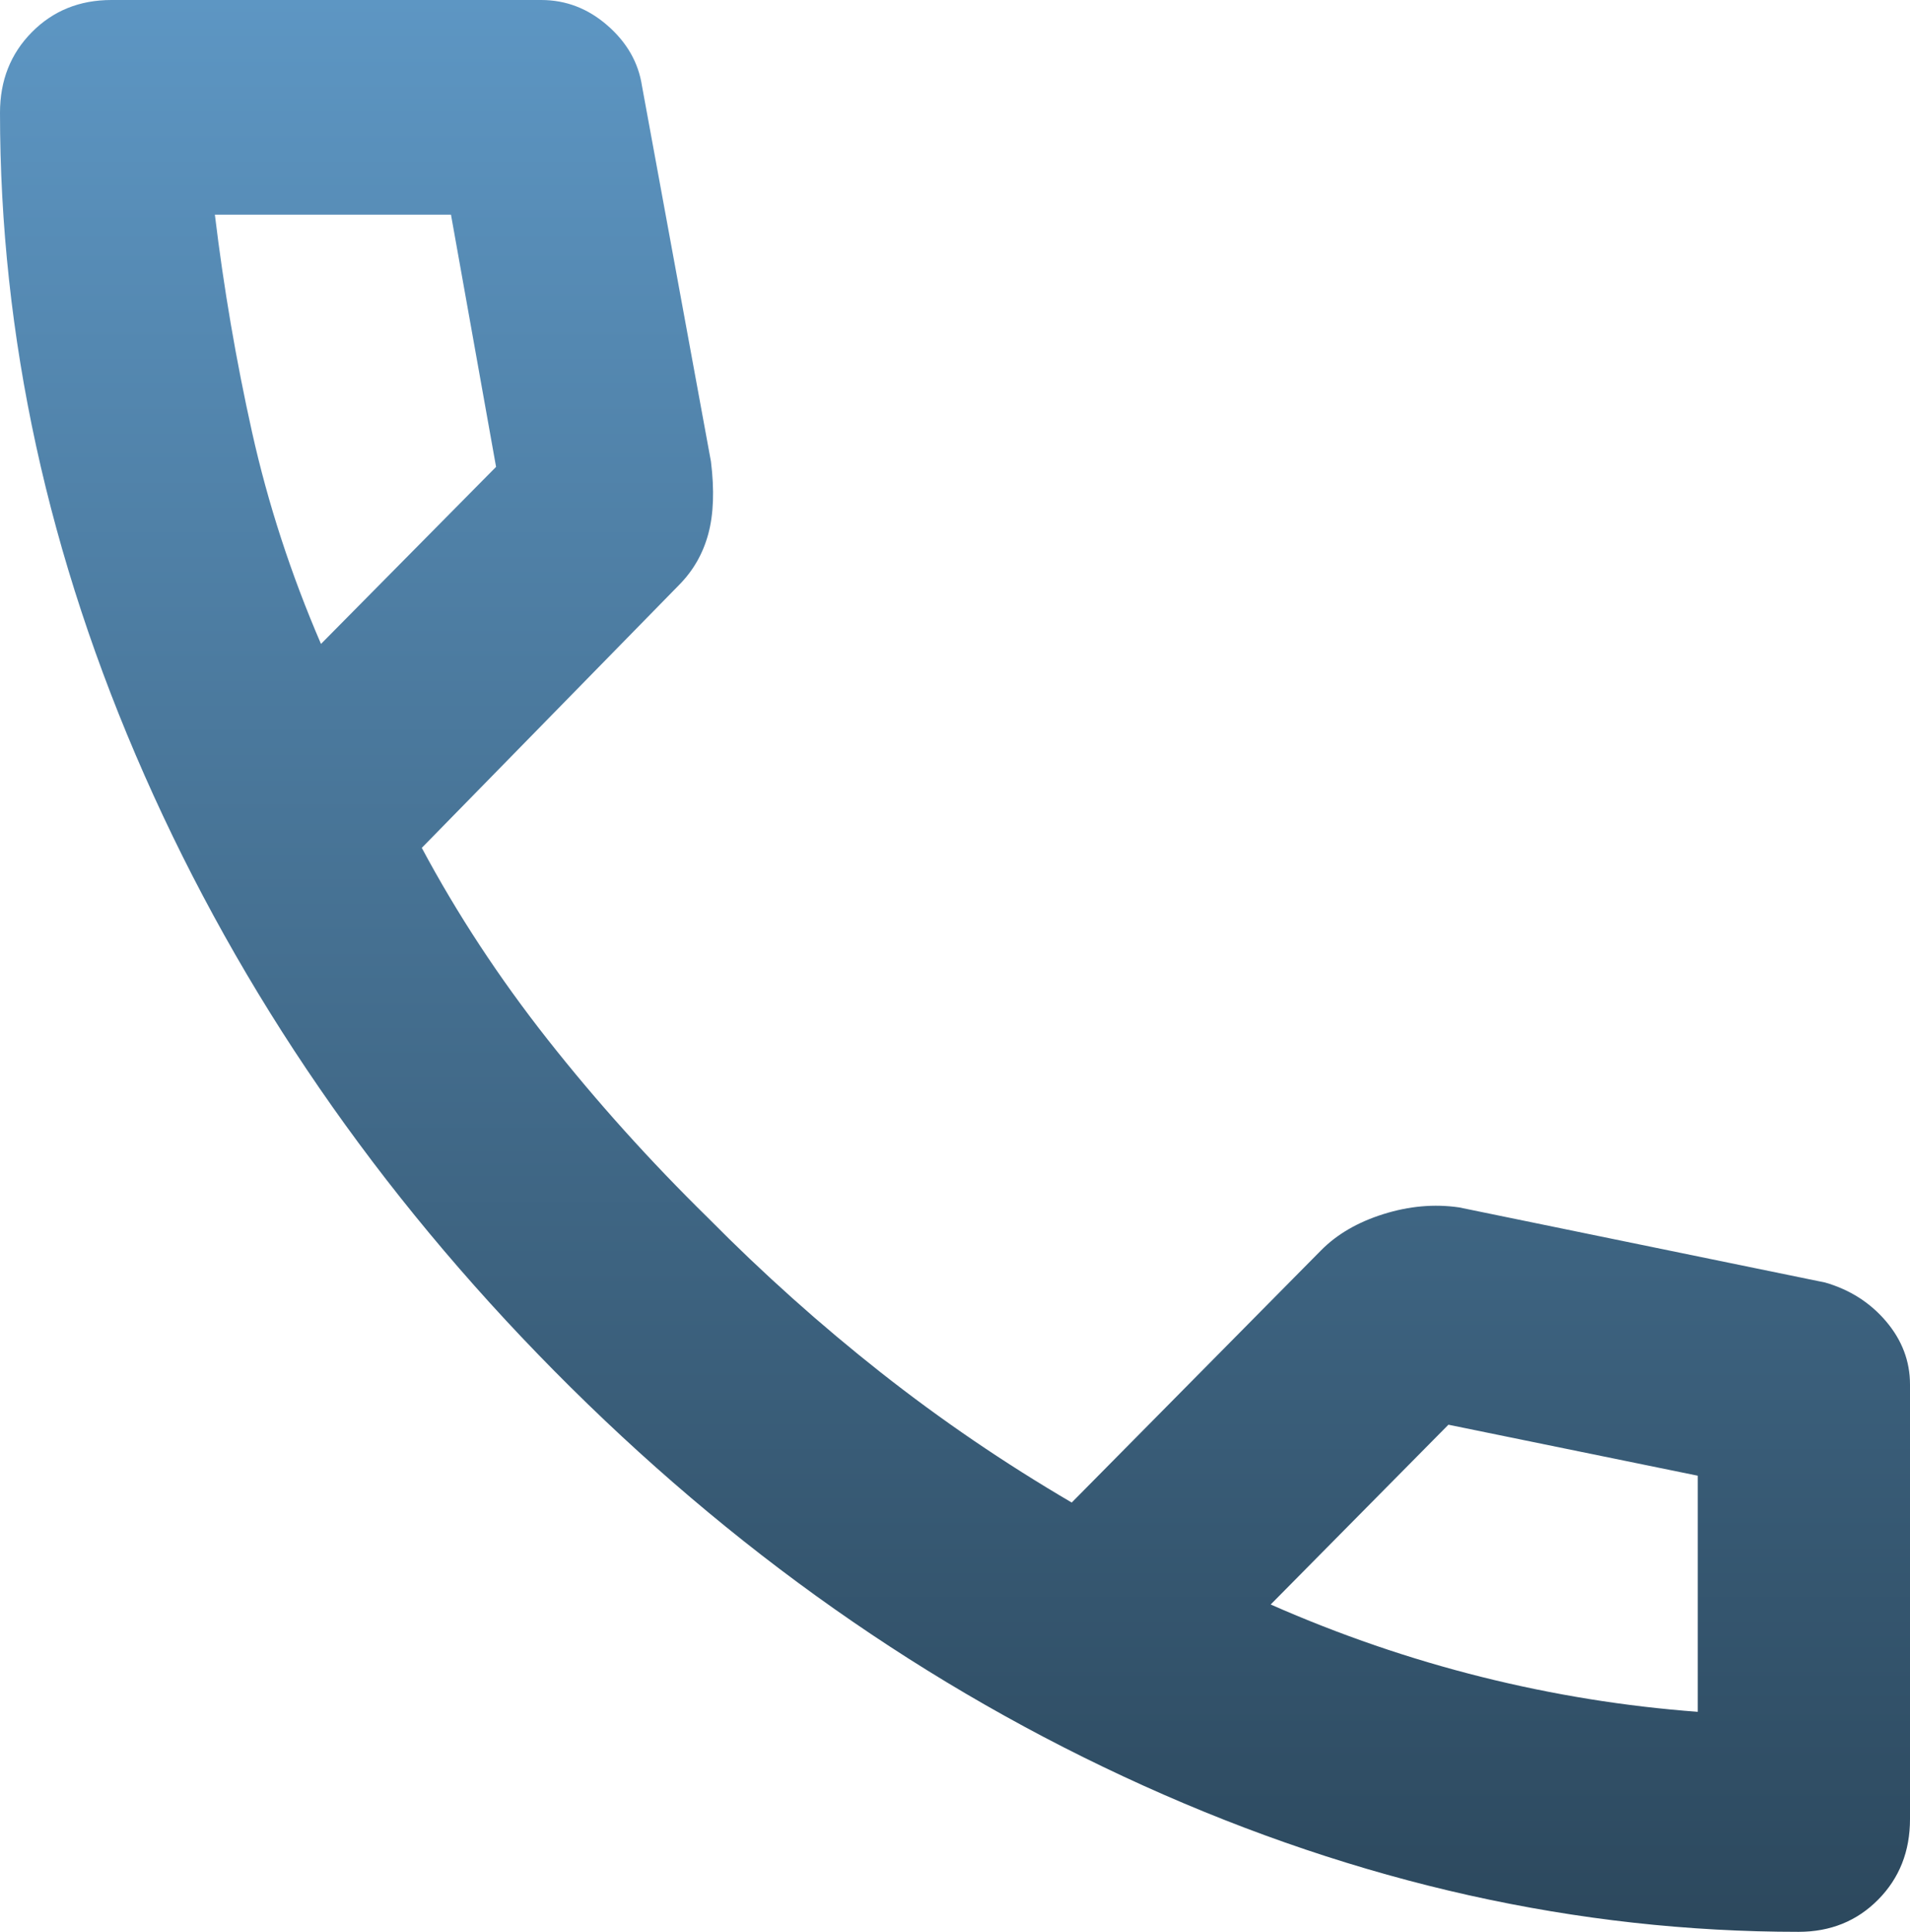 <svg width="90" height="91" viewBox="0 0 90 91" fill="none" xmlns="http://www.w3.org/2000/svg">
<path d="M84.75 91C74.333 91 64.042 88.704 53.875 84.112C43.708 79.52 34.458 73.011 26.125 64.585C17.792 56.159 11.354 46.806 6.812 36.526C2.271 26.247 0 15.841 0 5.308C0 3.792 0.5 2.528 1.5 1.517C2.5 0.506 3.75 0 5.25 0H25.5C26.667 0 27.708 0.4 28.625 1.201C29.542 2.001 30.083 2.949 30.25 4.044L33.5 21.739C33.667 23.087 33.625 24.224 33.375 25.151C33.125 26.078 32.667 26.879 32 27.553L19.875 39.939C21.542 43.056 23.521 46.069 25.812 48.976C28.104 51.883 30.625 54.684 33.375 57.381C35.958 59.993 38.667 62.415 41.5 64.648C44.333 66.881 47.333 68.924 50.5 70.778L62.25 58.897C63 58.139 63.979 57.57 65.188 57.191C66.396 56.812 67.583 56.706 68.75 56.875L86 60.414C87.167 60.751 88.125 61.362 88.875 62.246C89.625 63.131 90 64.121 90 65.217V85.692C90 87.208 89.5 88.472 88.5 89.483C87.5 90.494 86.25 91 84.75 91ZM15.125 30.333L23.375 21.992L21.25 10.111H10.125C10.542 13.566 11.125 16.978 11.875 20.349C12.625 23.719 13.708 27.047 15.125 30.333ZM59.875 75.581C63.125 77.013 66.438 78.15 69.812 78.993C73.188 79.836 76.583 80.383 80 80.636V69.514L68.25 67.112L59.875 75.581Z" fill="url(#paint0_linear_185_876)"/>
<defs>
<linearGradient id="paint0_linear_185_876" x1="45" y1="0" x2="45" y2="91" gradientUnits="userSpaceOnUse">
<stop stop-color="#5D96C3"/>
<stop offset="1" stop-color="#2C485D"/>
</linearGradient>
</defs>
</svg>
